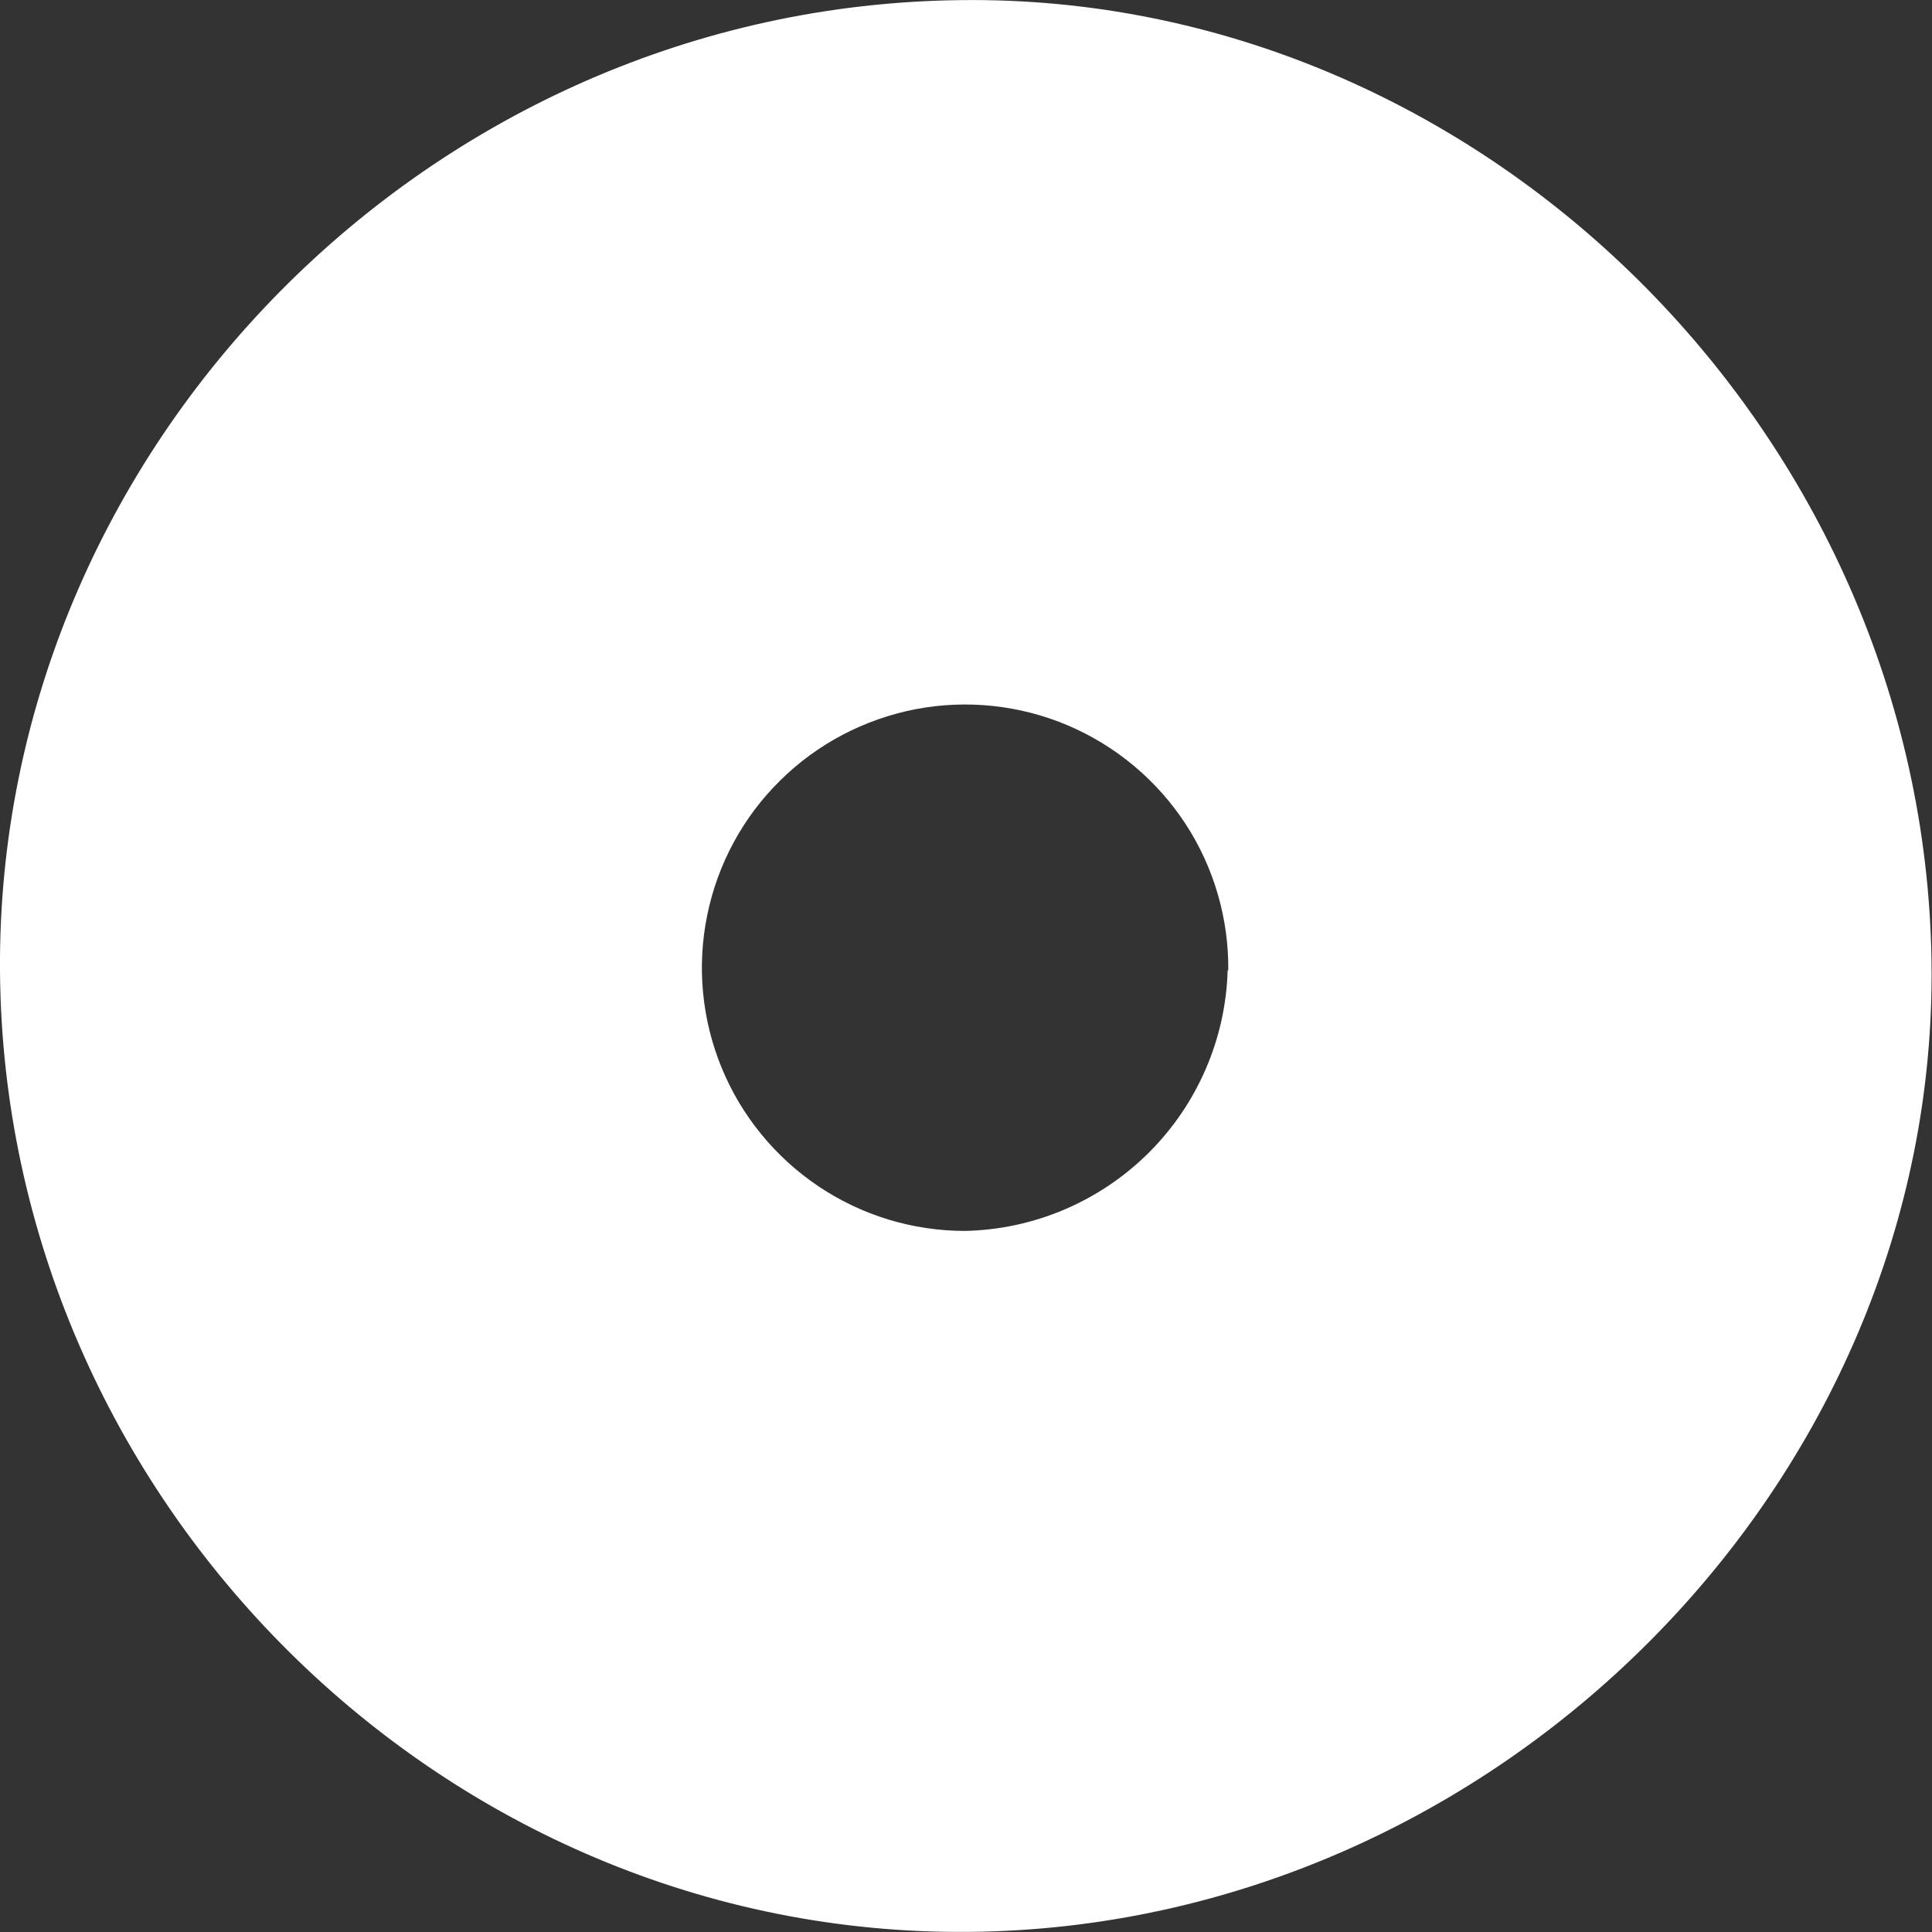<?xml version="1.0" encoding="UTF-8"?> <svg xmlns="http://www.w3.org/2000/svg" width="16" height="16" viewBox="0 0 16 16" fill="none"><rect x="0" y="0" width="16" height="16" fill="#333333" stroke="none"/> <path d="M0 8.041C-0.031 3.699 3.572 0.049 7.956 0.001C12.262 -0.053 15.934 3.582 15.996 7.964C16.057 12.27 12.398 15.956 8.033 15.999C3.669 16.043 0.032 12.417 0 8.041ZM10.172 8.041C10.177 7.609 10.054 7.185 9.818 6.823C9.581 6.461 9.243 6.178 8.845 6.008C8.447 5.839 8.008 5.792 7.584 5.873C7.159 5.955 6.768 6.16 6.461 6.464C6.153 6.767 5.943 7.156 5.857 7.579C5.77 8.003 5.812 8.442 5.976 8.842C6.14 9.242 6.42 9.584 6.779 9.825C7.138 10.066 7.56 10.194 7.992 10.194C8.563 10.182 9.107 9.95 9.512 9.548C9.917 9.145 10.152 8.602 10.167 8.031L10.172 8.041Z" fill="white"></path> </svg> 
